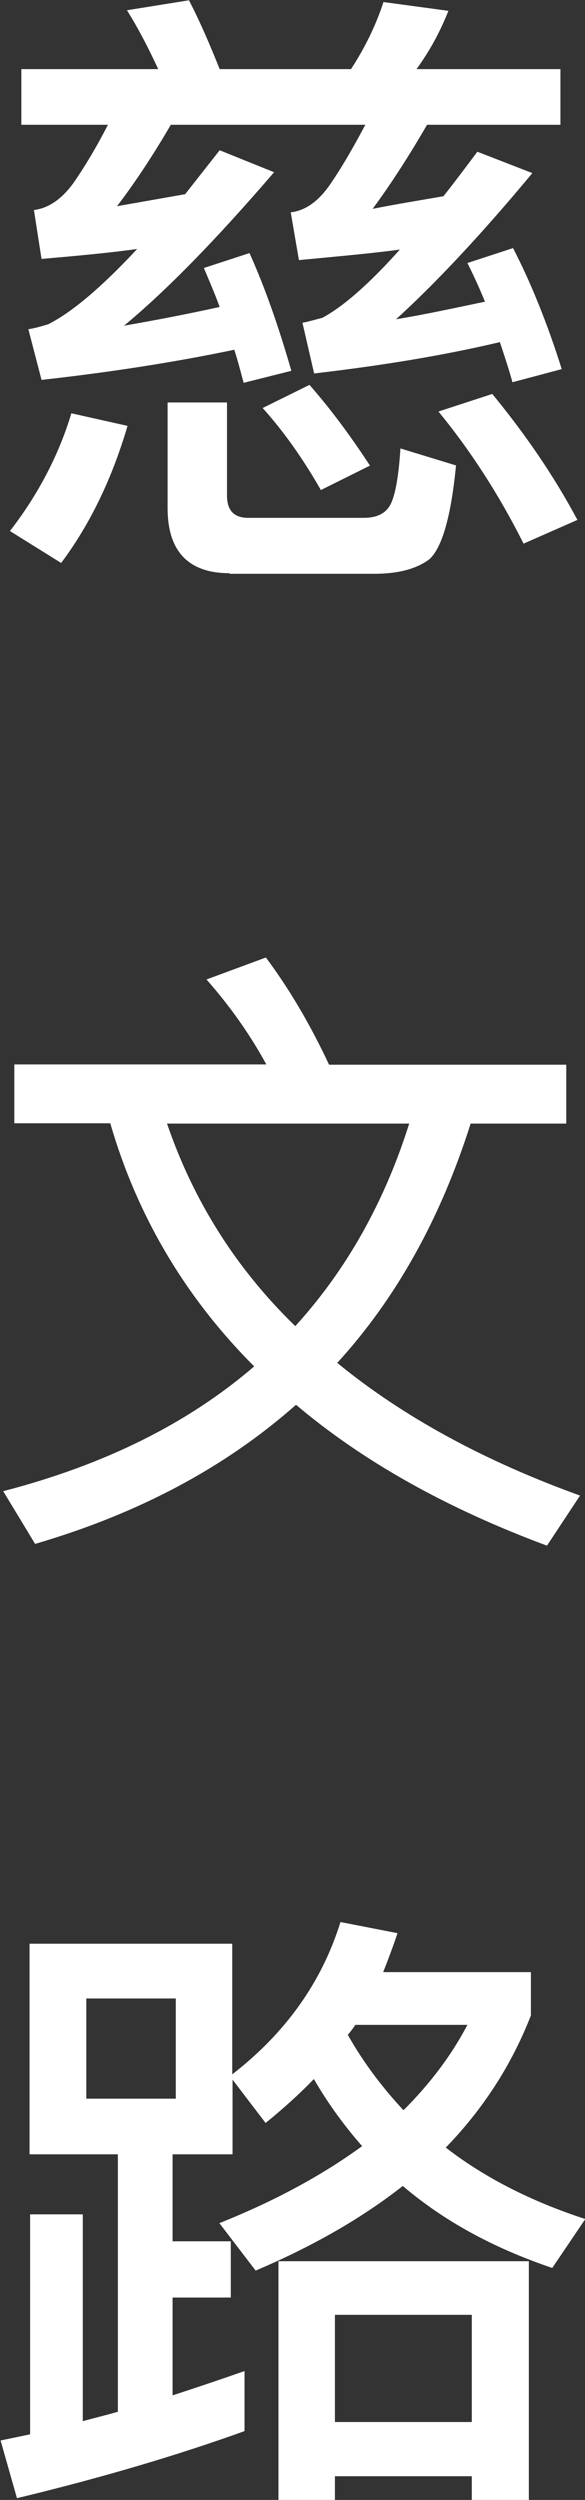 <?xml version="1.0" encoding="UTF-8"?>
<svg id="_圖層_1" data-name="圖層_1" xmlns="http://www.w3.org/2000/svg" viewBox="0 0 20 85.35">
  <rect x="0" y="0" width="20" height="85.35" fill="#333333" stroke="none"/>
  <defs>
    <style>
      .cls-1 {
        fill: #fff;
      }
    </style>
  </defs>
  <path class="cls-1" d="M4.36,14.54c-.53,1.8-1.28,3.36-2.27,4.68l-1.75-1.09c.96-1.24,1.67-2.59,2.1-4.02l1.92.43ZM19.21,12.6l-1.69.45c-.13-.47-.28-.92-.43-1.37-1.99.47-4.11.81-6.35,1.07l-.4-1.73c.21-.04.45-.11.68-.17.68-.36,1.58-1.13,2.65-2.33-.94.13-2.1.23-3.45.36l-.28-1.63c.51-.06.96-.39,1.35-.96.34-.49.75-1.18,1.2-2.03h-6.65c-.6,1.03-1.22,1.97-1.84,2.78l2.33-.41,1.18-1.5,1.86.75c-1.97,2.29-3.68,4.04-5.13,5.24,1.09-.19,2.18-.4,3.27-.64-.17-.47-.36-.9-.54-1.33l1.56-.51c.53,1.18,1,2.52,1.43,4.02l-1.63.41c-.11-.41-.21-.79-.32-1.13-2.05.43-4.26.77-6.59,1.03l-.45-1.73c.26-.04.47-.11.68-.17.81-.41,1.82-1.26,3.04-2.57-.92.13-2.01.23-3.27.34l-.26-1.67c.49-.06.94-.36,1.35-.92.34-.49.75-1.15,1.18-1.99H.73v-1.9h4.68c-.34-.73-.68-1.39-1.07-2.01l2.12-.34c.37.71.71,1.5,1.05,2.35h4.49c.49-.75.86-1.52,1.11-2.29l2.22.3c-.28.71-.64,1.37-1.09,1.99h4.92v1.9h-4.56c-.62,1.07-1.24,2.03-1.86,2.87.86-.17,1.67-.3,2.42-.43.39-.49.77-1,1.16-1.52l1.88.73c-1.78,2.14-3.34,3.79-4.66,4.99,1.03-.17,2.03-.39,3.04-.6-.19-.47-.39-.9-.6-1.32l1.56-.51c.62,1.2,1.18,2.59,1.67,4.15ZM7.85,19.57c-1.41,0-2.12-.75-2.12-2.22v-3.61h2.03v3.17c0,.51.23.77.73.77h3.94c.39,0,.66-.11.83-.32.21-.24.36-.92.43-2.05l1.9.58c-.17,1.77-.49,2.84-.92,3.21-.43.32-1.05.49-1.88.49h-4.94ZM12.66,15.89l-1.69.84c-.6-1.05-1.26-1.99-1.99-2.8l1.6-.79c.73.83,1.41,1.75,2.07,2.76ZM19.74,17.75l-1.84.81c-.86-1.71-1.84-3.21-2.91-4.51l1.84-.6c1.11,1.35,2.1,2.78,2.91,4.3Z"/>
  <path class="cls-1" d="M9.11,36.35c-.56-1.03-1.24-1.99-2.05-2.91l2.03-.75c.77,1.03,1.5,2.25,2.16,3.66h8.11v2.01h-3.27c-1.03,3.25-2.55,5.97-4.56,8.17,2.22,1.82,5,3.34,8.3,4.53l-1.13,1.71c-3.45-1.28-6.31-2.89-8.58-4.81-2.42,2.14-5.39,3.72-8.92,4.75l-1.09-1.8c3.47-.9,6.31-2.31,8.58-4.26-2.35-2.35-4-5.13-4.92-8.3H.49v-2.01h8.62ZM10.1,45.27c1.73-1.9,3.04-4.21,3.89-6.91H5.71c.9,2.63,2.35,4.94,4.38,6.91Z"/>
  <path class="cls-1" d="M7.94,66.35v4.47c1.82-1.41,3.06-3.14,3.7-5.2l1.95.38c-.15.45-.32.9-.49,1.33h5.05v1.48c-.66,1.69-1.63,3.19-2.91,4.51,1.33,1.03,2.93,1.84,4.77,2.44l-1.13,1.67c-2.01-.68-3.7-1.6-5.11-2.8-1.41,1.11-3.1,2.07-5.03,2.89l-1.24-1.62c1.88-.75,3.51-1.63,4.88-2.63-.64-.73-1.18-1.48-1.65-2.29-.51.53-1.07,1.03-1.65,1.5l-1.13-1.48v2.55h-2.05v2.97h1.99v1.92h-1.99v3.34c.86-.28,1.69-.56,2.46-.83v2.05c-2.25.81-4.83,1.58-7.78,2.29l-.56-1.97,1.01-.21v-7.51h1.8v7.06c.41-.11.81-.21,1.2-.32v-8.79H1.01v-7.19h6.93ZM6.01,68.23h-3.06v3.42h3.06v-3.42ZM18.07,85.35h-1.94v-.81h-4.68v.81h-1.93v-8.15h8.56v8.15ZM16.13,82.69v-3.66h-4.68v3.66h4.68ZM13.8,72.04c.9-.9,1.63-1.86,2.18-2.91h-3.83c-.09.13-.17.24-.26.34.53.94,1.18,1.8,1.9,2.57Z"/>
</svg>